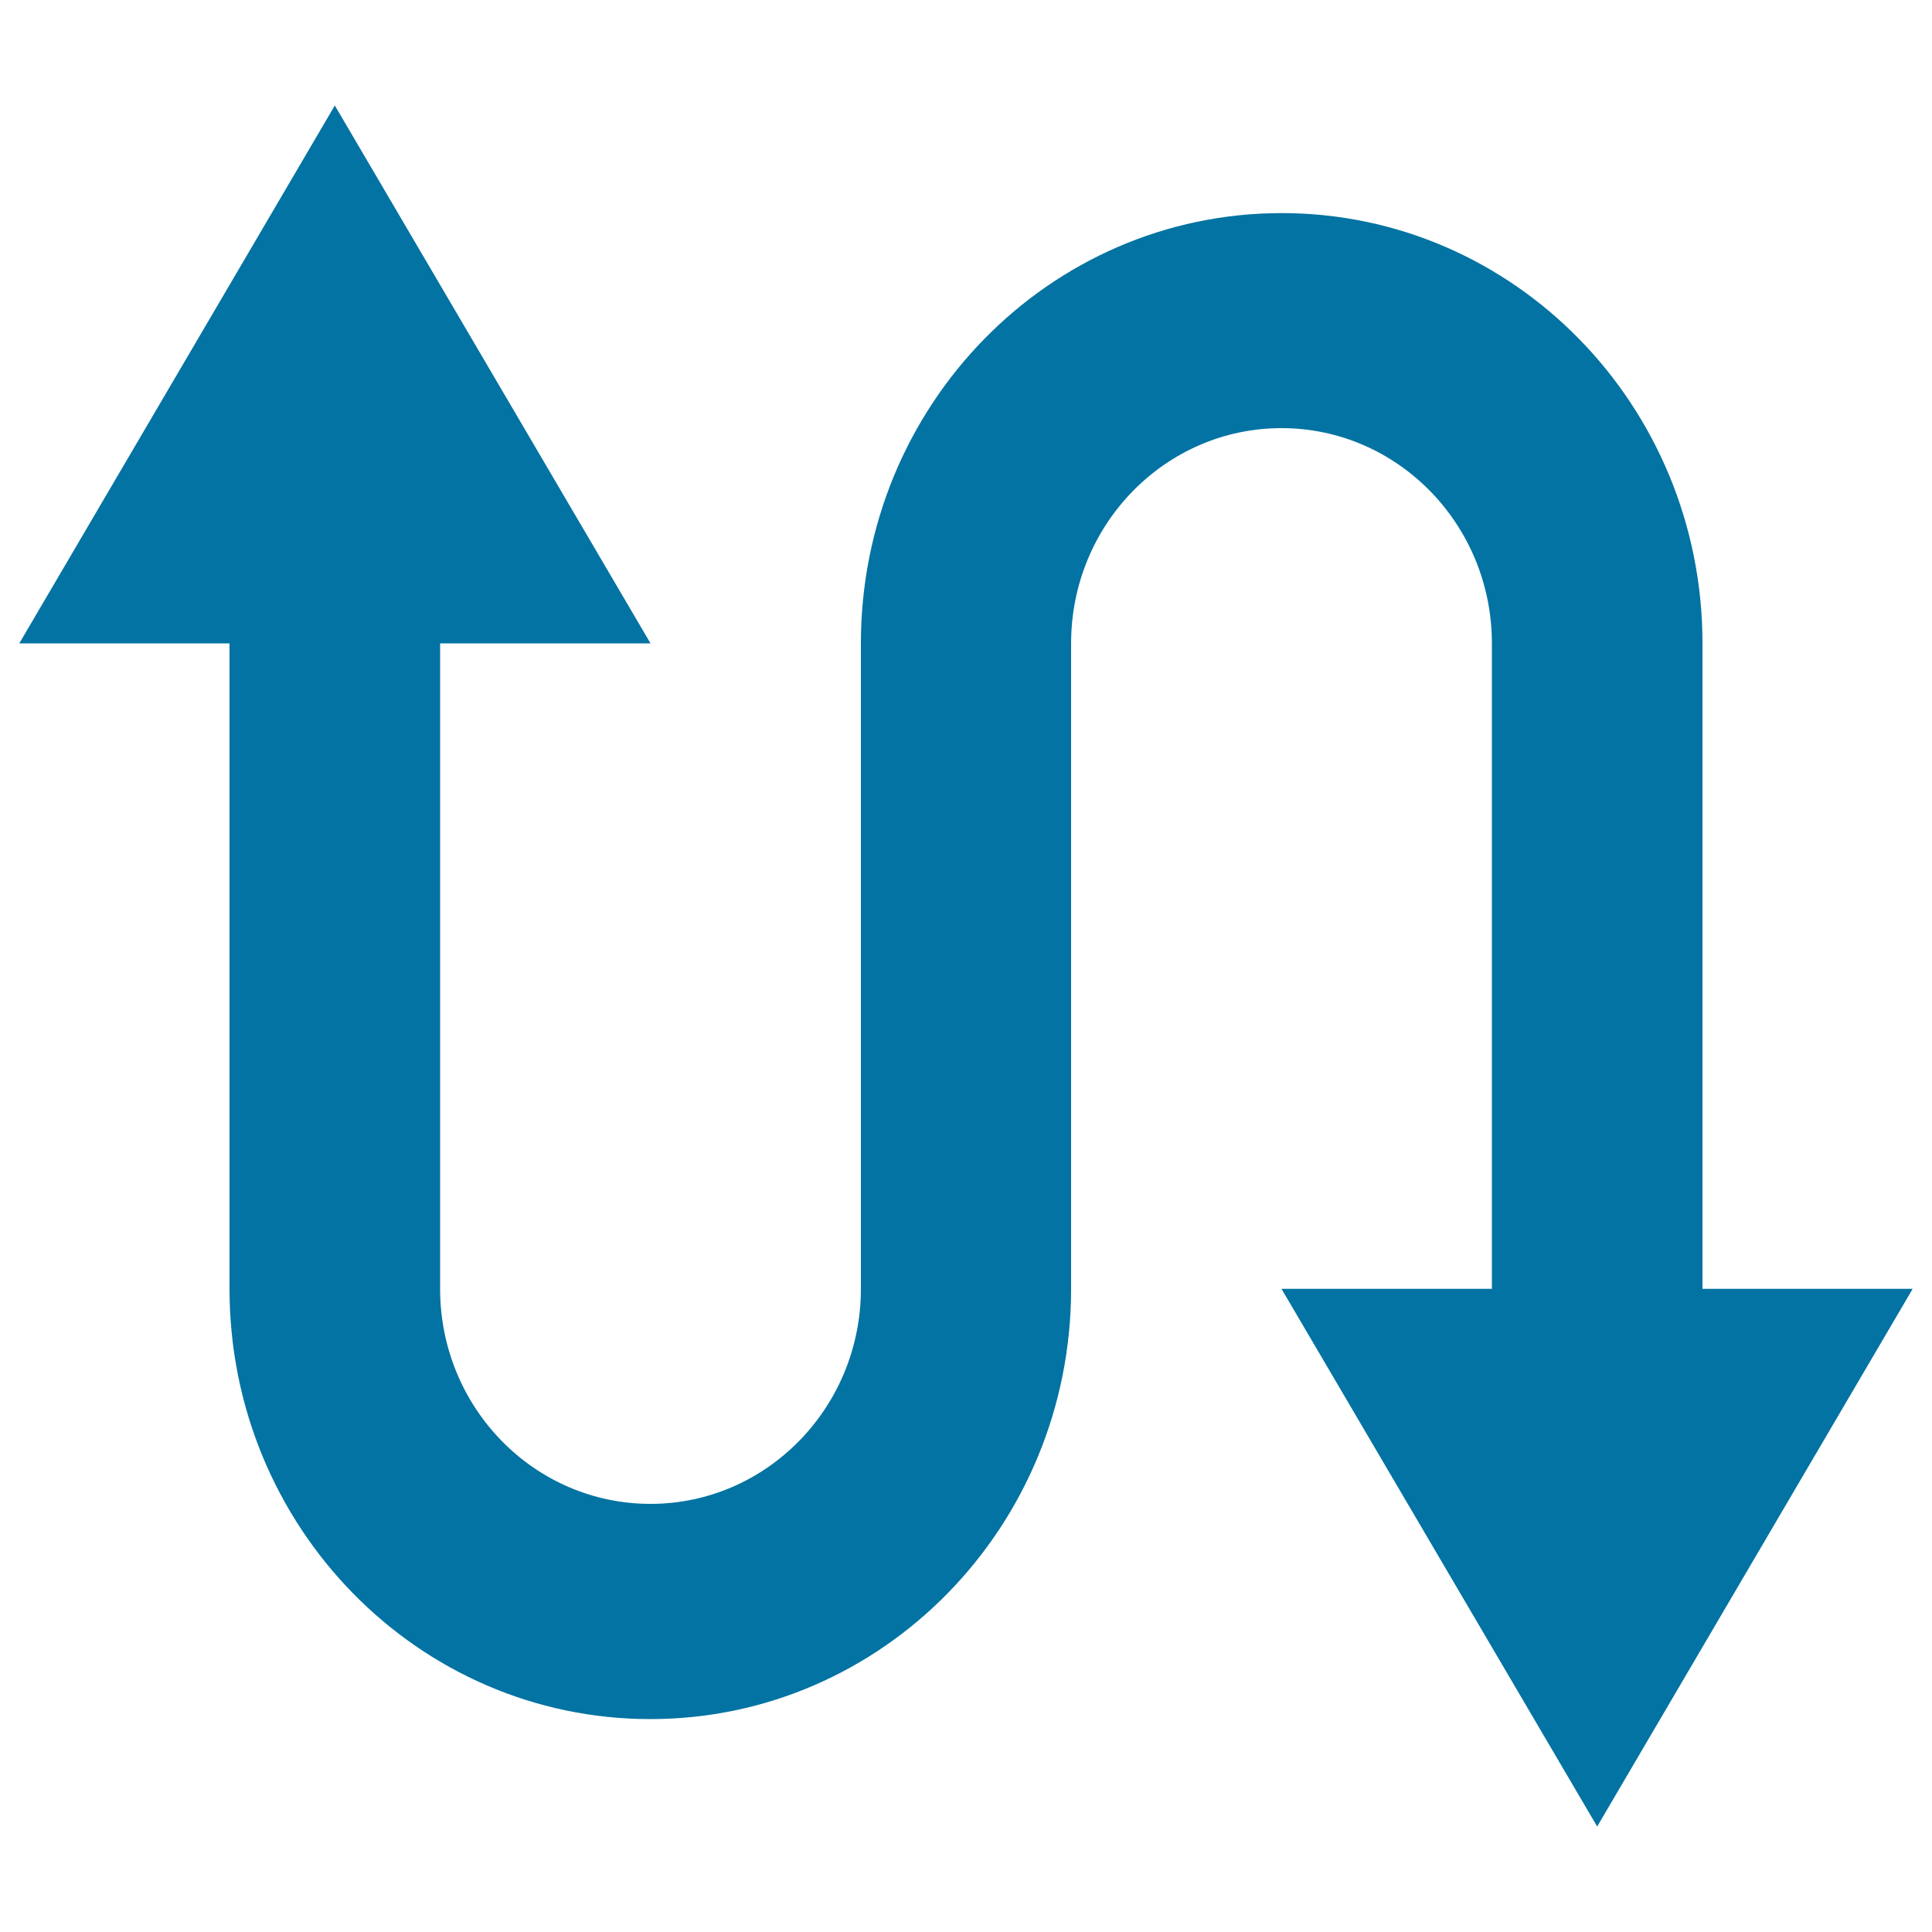 <svg xmlns="http://www.w3.org/2000/svg" viewBox="0 0 1000 1000" style="fill:#0273a2">
<title>NAV Line SVG icon</title>
<path d="M826.7,945.4L663.3,667.1h108.9V333c0-61.5-48.8-111.4-108.9-111.4c-60.1,0-108.9,49.9-108.9,111.4v334.1c0,123-97.5,222.7-217.8,222.7c-120.3,0-217.8-99.7-217.8-222.7V333H10L173.3,54.6L336.7,333H227.8v334.1c0,61.5,48.7,111.3,108.9,111.3c60.1,0,108.9-49.9,108.9-111.3V333c0-123,97.5-222.7,217.8-222.7c120.3,0,217.8,99.7,217.8,222.7v334.1H990L826.7,945.4z"/>
</svg>